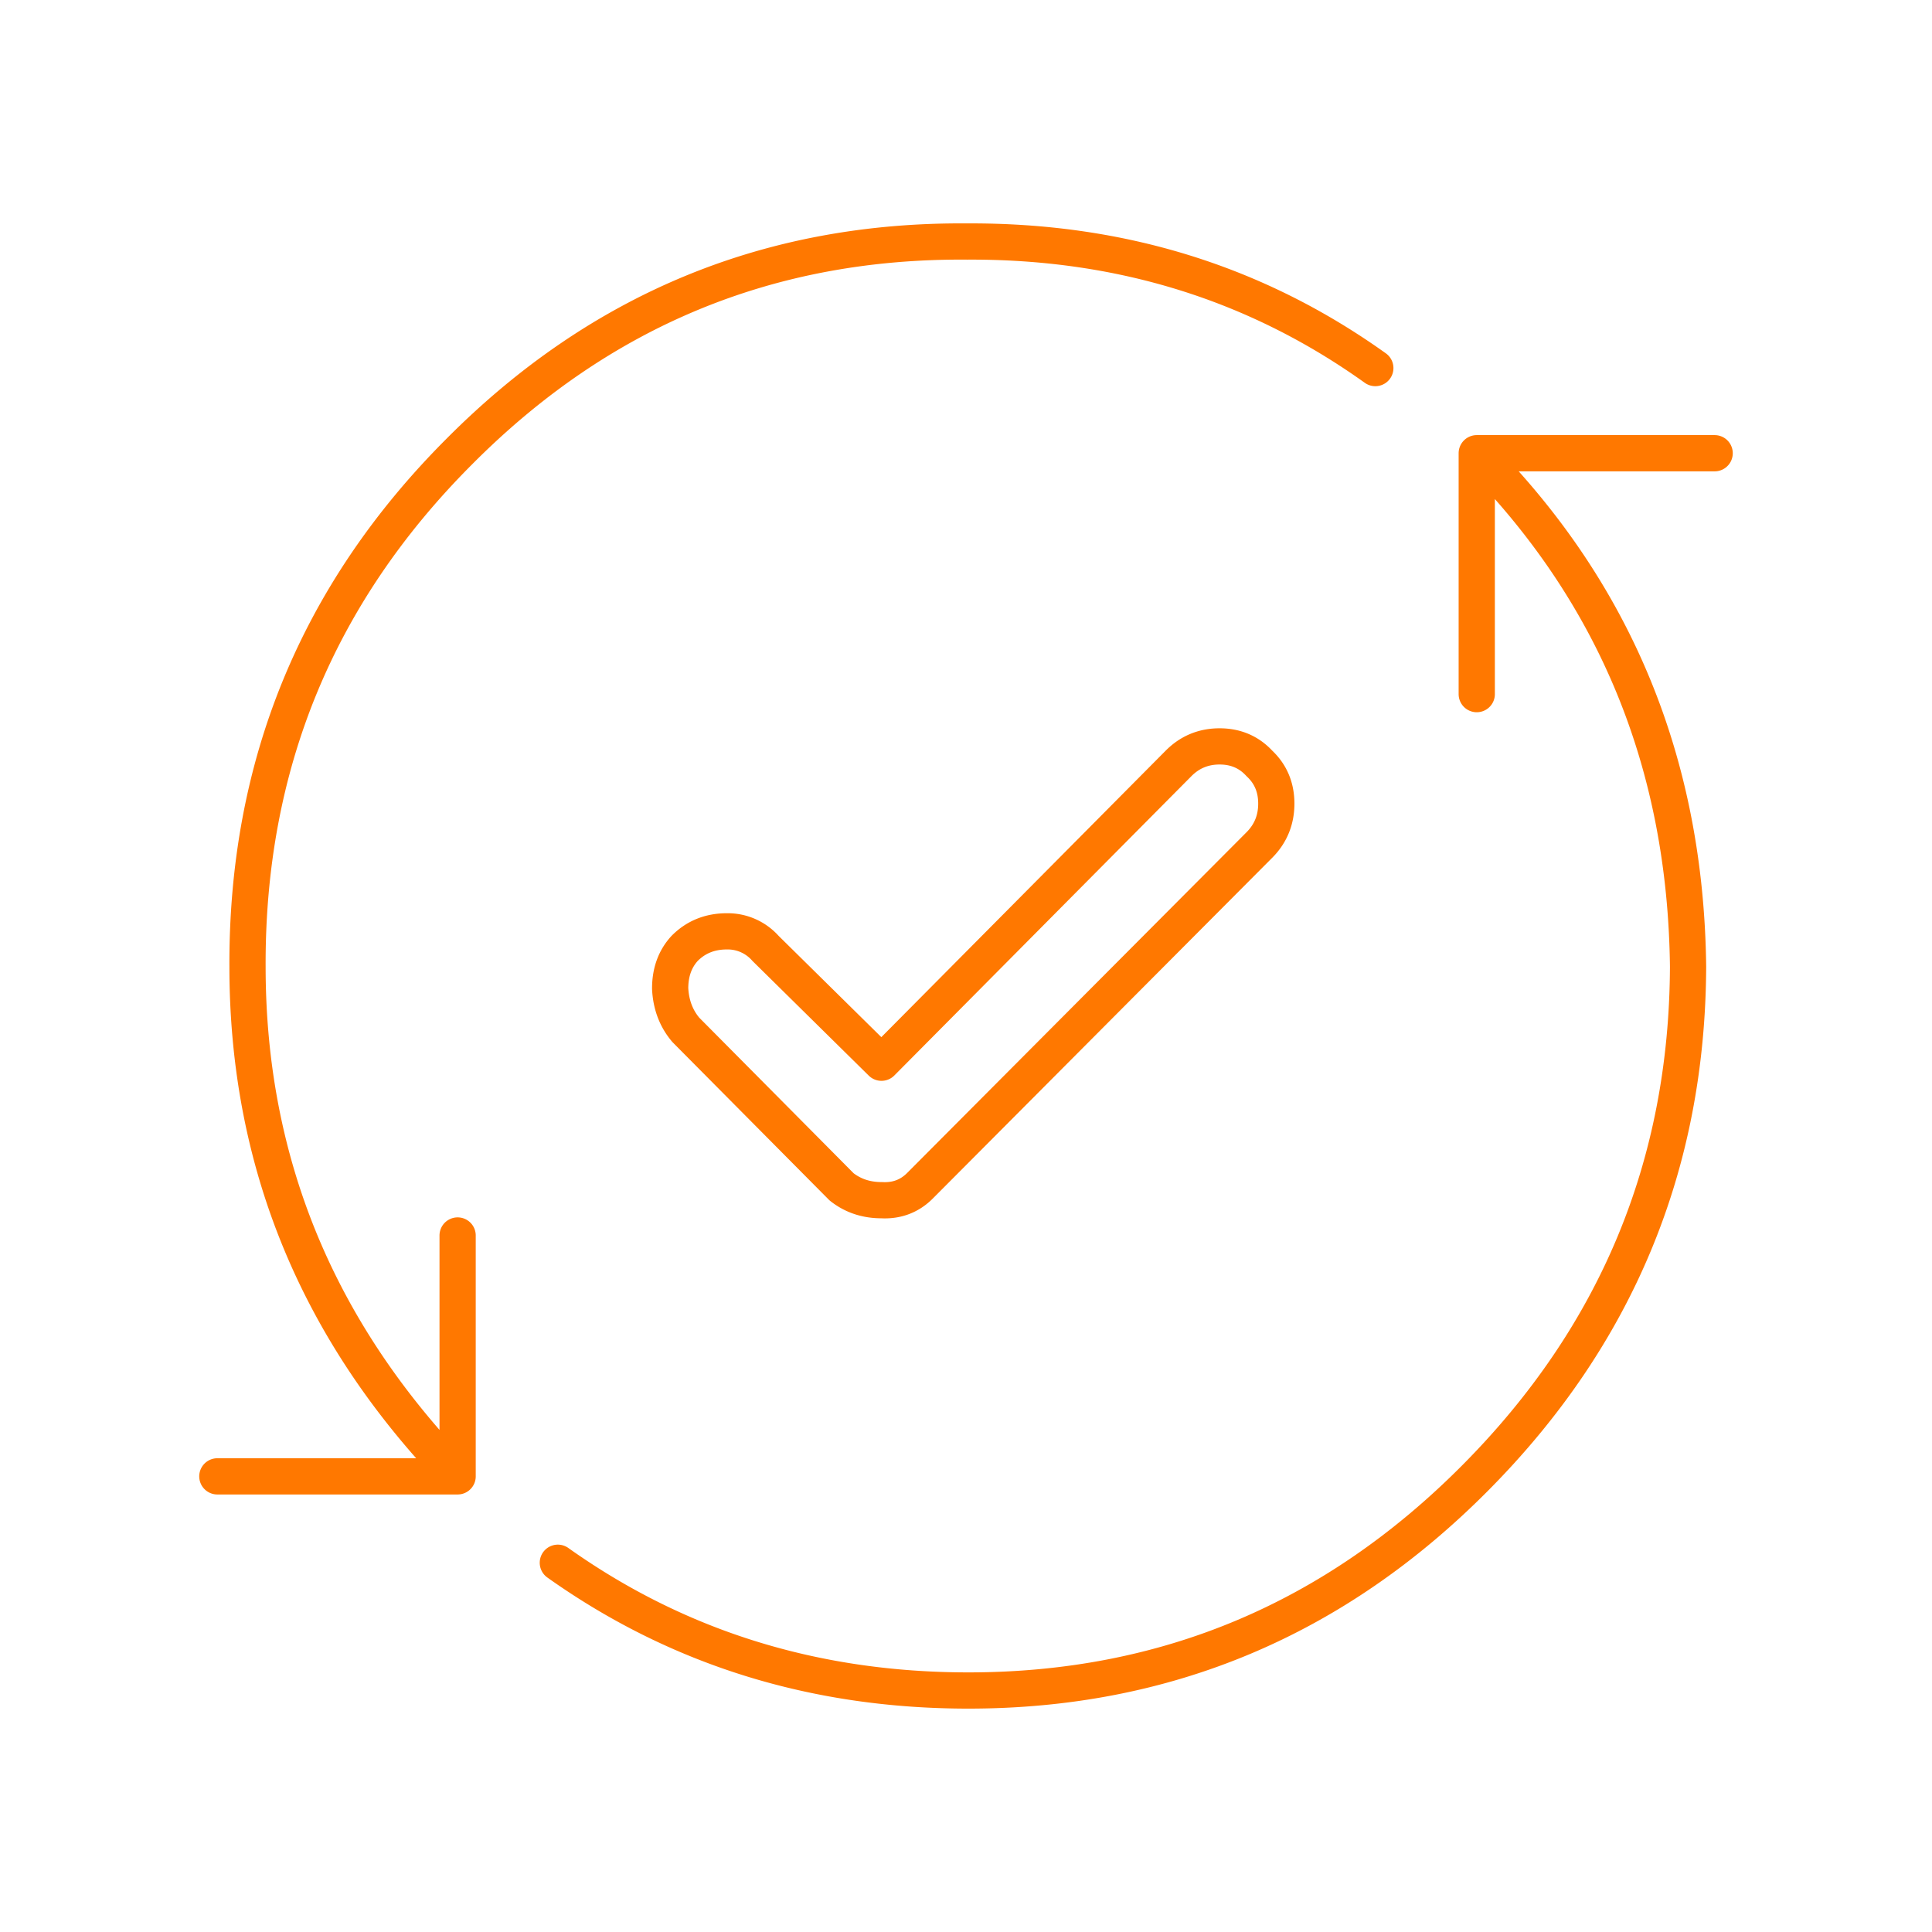 <svg fill="none" height="80" width="80" xmlns="http://www.w3.org/2000/svg"><path d="M18.949 61.133H9m9.949 0c-5.8-5.978-8.7-13.013-8.7-21.107-.033-8.329 2.884-15.432 8.751-21.31 5.833-5.877 12.849-8.781 21.05-8.715 6.333-.033 11.966 1.713 16.899 5.24m-38 45.892v-9.974M71 18.767h-9.851m0 0c5.734 5.777 8.651 12.863 8.75 21.26-.033 8.227-2.967 15.28-8.8 21.157-5.833 5.877-12.833 8.816-21 8.816-6.367 0-12.033-1.763-17-5.29m38.05-45.943v9.975M48.8 31.612L36.5 44.005l-4.801-4.734a2.09 2.09 0 00-1.6-.706c-.7 0-1.283.235-1.75.706-.4.436-.599.99-.599 1.661.033.672.25 1.243.649 1.713l6.45 6.5c.467.368 1.017.552 1.651.552.633.035 1.166-.167 1.599-.603l14.05-14.105c.467-.47.7-1.041.7-1.713 0-.672-.233-1.226-.7-1.664-.433-.47-.983-.705-1.649-.705-.667 0-1.234.235-1.7.705z" stroke="#ff7800" stroke-linecap="round" stroke-linejoin="round" stroke-width="1.5"/></svg>